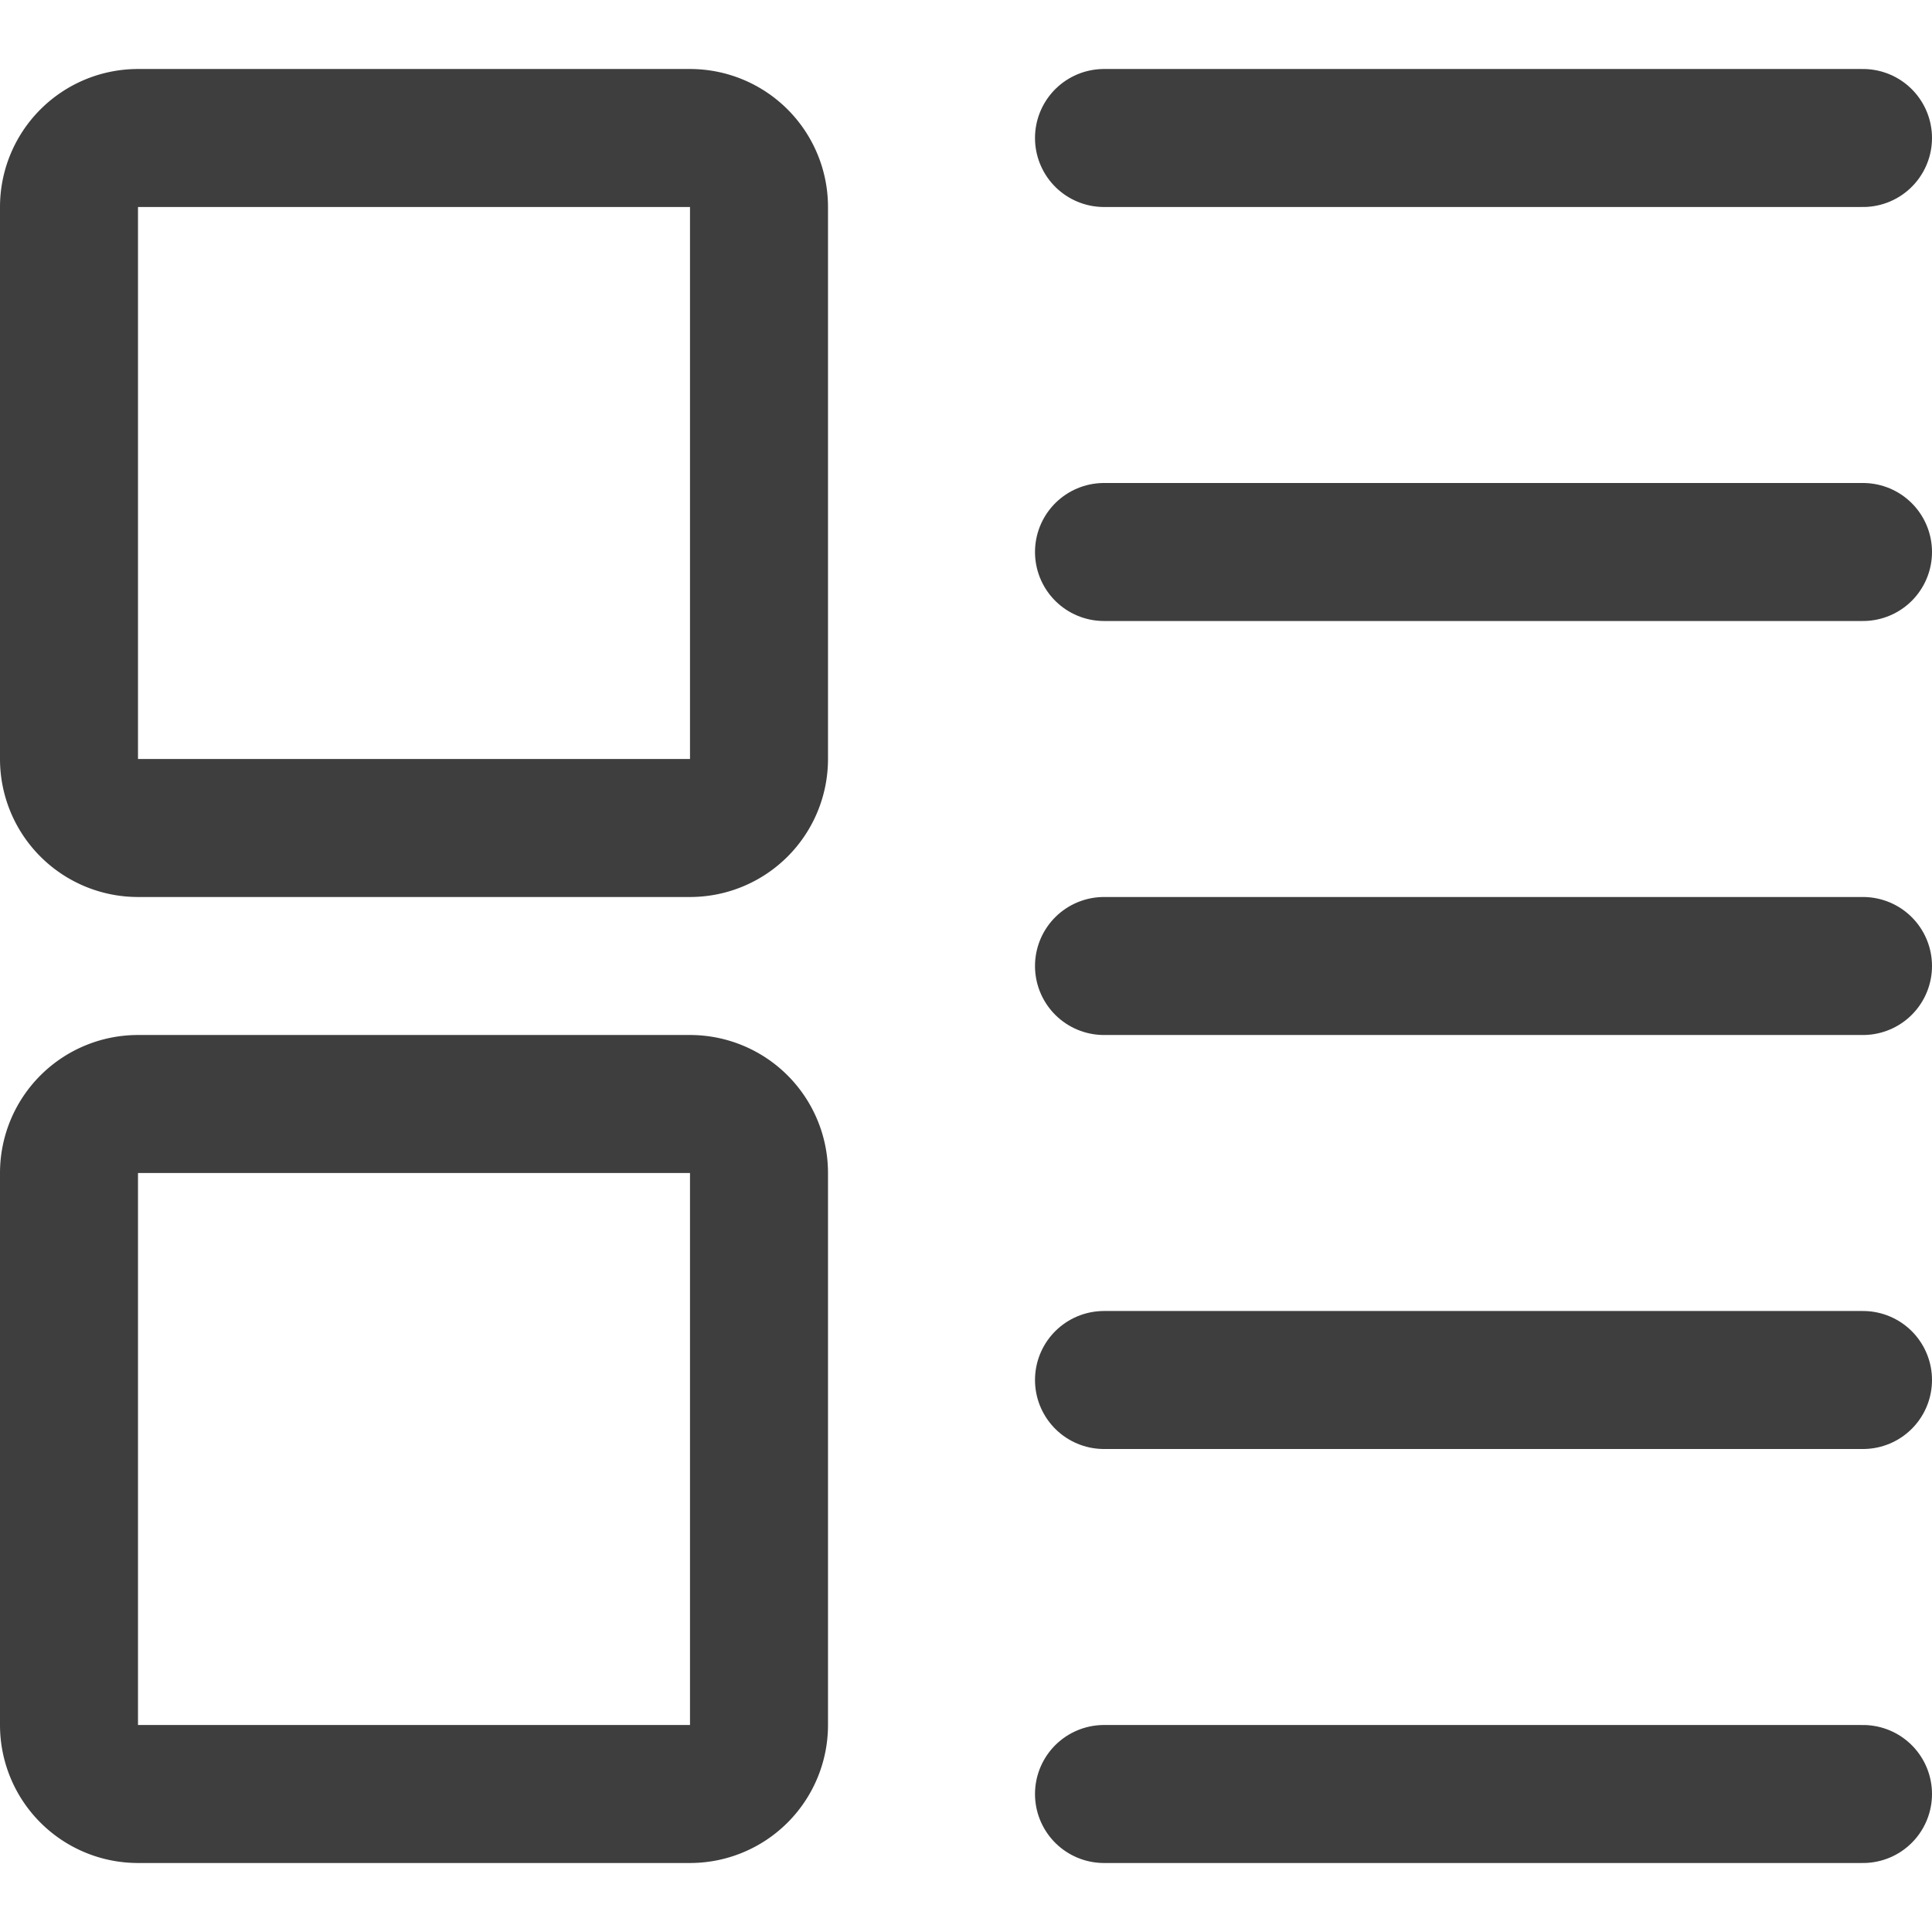 <svg xmlns="http://www.w3.org/2000/svg" fill="none" viewBox="0 0 14 14" height="48" width="48"><g id="insert-side--points-bullet-align-paragraph-formatting-bullets-text"><path id="Vector" stroke="#3e3e3e" stroke-linecap="round" stroke-linejoin="round" d="M13.5 1H8"></path><path id="Vector_2" stroke="#3e3e3e" stroke-linecap="round" stroke-linejoin="round" d="M13.5 4H8"></path><path id="Vector_3" stroke="#3e3e3e" stroke-linecap="round" stroke-linejoin="round" d="M13.5 7H8"></path><path id="Vector_4" stroke="#3e3e3e" stroke-linecap="round" stroke-linejoin="round" d="M13.5 13H8"></path><path id="Vector_5" stroke="#3e3e3e" stroke-linecap="round" stroke-linejoin="round" d="M13.5 10H8"></path><path id="Vector_6" stroke="#3e3e3e" stroke-linecap="round" stroke-linejoin="round" d="M.5 1.5v4A.5.5 0 0 0 1 6h4a.5.5 0 0 0 .5-.5v-4A.5.5 0 0 0 5 1H1a.5.5 0 0 0-.5.5Z"></path><path id="Vector_7" stroke="#3e3e3e" stroke-linecap="round" stroke-linejoin="round" d="M.5 8.5v4a.5.5 0 0 0 .5.5h4a.5.5 0 0 0 .5-.5v-4A.5.5 0 0 0 5 8H1a.5.5 0 0 0-.5.5Z"></path></g></svg>